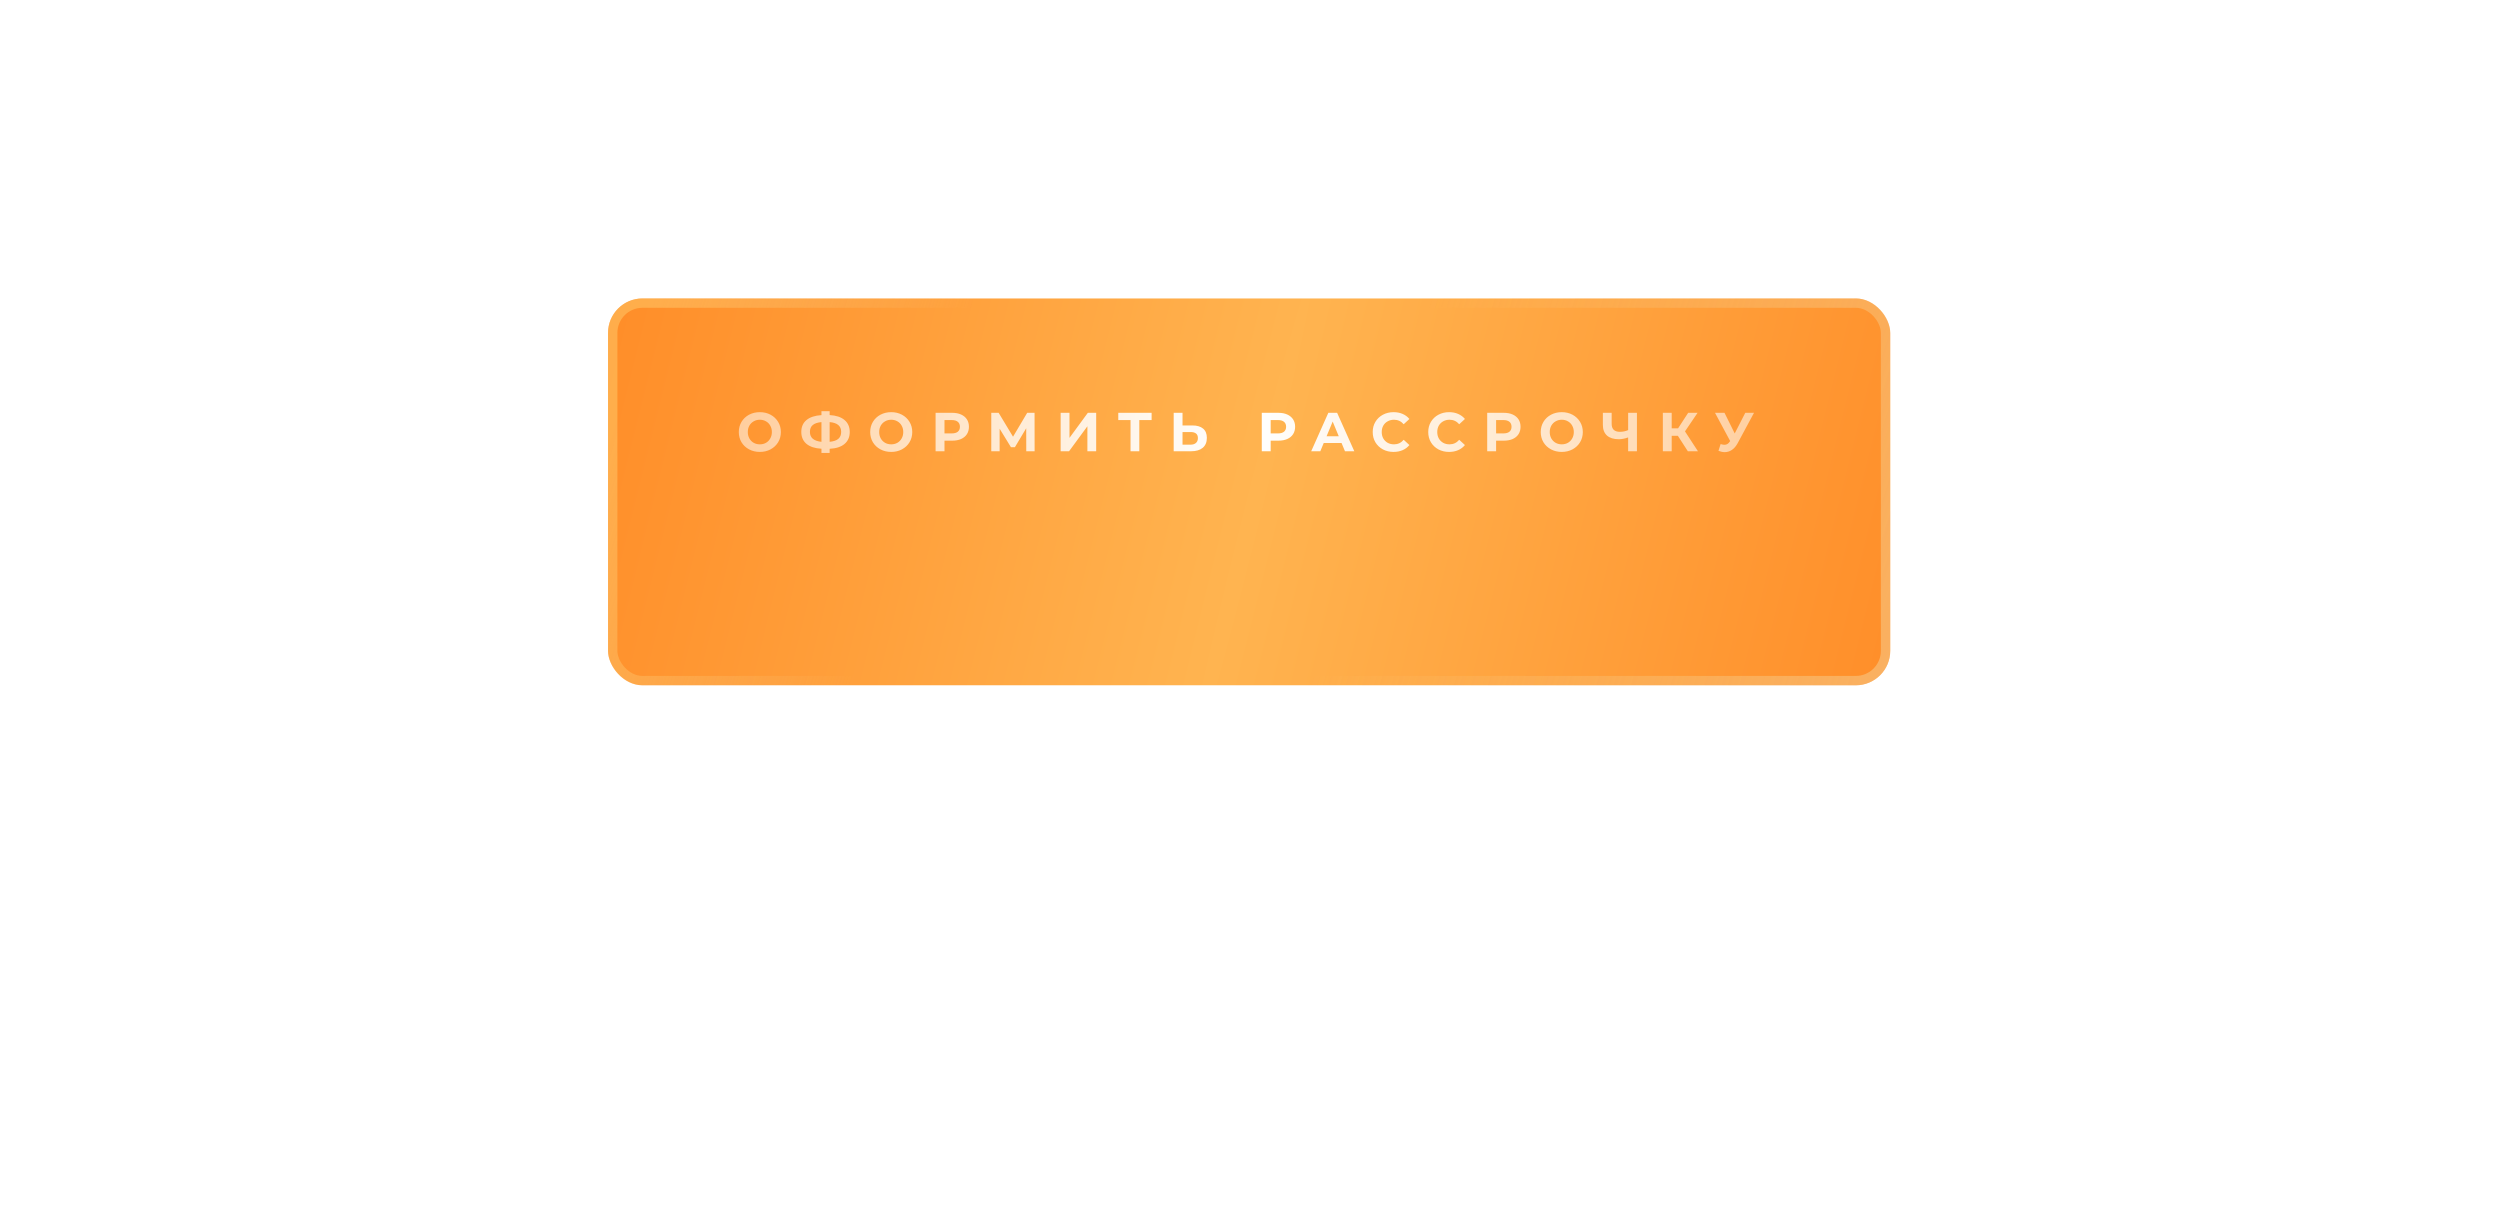 <?xml version="1.0" encoding="UTF-8"?> <svg xmlns="http://www.w3.org/2000/svg" width="554" height="271" viewBox="0 0 554 271" fill="none"><g clip-path="url(#clip0_536_238)"><g opacity="0.7" filter="url(#filter0_f_536_238)"><path d="M387.548 99.551H166.896C159.865 99.551 154.166 100.775 154.166 102.285V136.914C154.166 138.424 159.865 139.648 166.896 139.648H387.548C394.579 139.648 400.278 138.424 400.278 136.914V102.285C400.278 100.775 394.579 99.551 387.548 99.551Z" fill="url(#paint0_radial_536_238)"></path></g><g filter="url(#filter1_dd_536_238)"><rect x="134.74" y="53" width="284.135" height="85.725" rx="7.632" fill="url(#paint1_radial_536_238)"></rect><rect x="135.777" y="54.037" width="282.061" height="83.65" rx="6.595" stroke="url(#paint2_linear_536_238)" stroke-opacity="0.4" stroke-width="2.074"></rect></g><path d="M168.38 100.146C167.496 100.146 166.697 99.955 165.983 99.574C165.277 99.193 164.721 98.669 164.315 98.004C163.917 97.33 163.719 96.576 163.719 95.74C163.719 94.904 163.917 94.154 164.315 93.488C164.721 92.815 165.277 92.287 165.983 91.906C166.697 91.525 167.496 91.334 168.38 91.334C169.265 91.334 170.06 91.525 170.766 91.906C171.472 92.287 172.028 92.815 172.433 93.488C172.839 94.154 173.042 94.904 173.042 95.74C173.042 96.576 172.839 97.33 172.433 98.004C172.028 98.669 171.472 99.193 170.766 99.574C170.06 99.955 169.265 100.146 168.38 100.146ZM168.38 98.466C168.883 98.466 169.338 98.353 169.744 98.126C170.149 97.89 170.466 97.566 170.693 97.152C170.928 96.738 171.046 96.267 171.046 95.74C171.046 95.213 170.928 94.742 170.693 94.328C170.466 93.914 170.149 93.594 169.744 93.367C169.338 93.131 168.883 93.013 168.38 93.013C167.877 93.013 167.423 93.131 167.017 93.367C166.611 93.594 166.291 93.914 166.056 94.328C165.828 94.742 165.715 95.213 165.715 95.74C165.715 96.267 165.828 96.738 166.056 97.152C166.291 97.566 166.611 97.89 167.017 98.126C167.423 98.353 167.877 98.466 168.38 98.466ZM188.303 95.716C188.303 96.844 187.917 97.732 187.146 98.381C186.384 99.022 185.284 99.379 183.848 99.452V100.377H182.034V99.44C180.59 99.359 179.482 98.998 178.712 98.357C177.949 97.708 177.567 96.827 177.567 95.716C177.567 94.596 177.949 93.719 178.712 93.087C179.482 92.445 180.59 92.08 182.034 91.991V91.115H183.848V91.979C185.284 92.06 186.384 92.425 187.146 93.074C187.917 93.724 188.303 94.604 188.303 95.716ZM183.848 97.906C184.708 97.825 185.349 97.606 185.771 97.249C186.193 96.884 186.404 96.369 186.404 95.703C186.404 94.405 185.552 93.683 183.848 93.537V97.906ZM179.478 95.716C179.478 96.998 180.33 97.728 182.034 97.906V93.537C181.166 93.618 180.521 93.837 180.099 94.194C179.685 94.543 179.478 95.05 179.478 95.716ZM197.495 100.146C196.61 100.146 195.811 99.955 195.097 99.574C194.391 99.193 193.835 98.669 193.429 98.004C193.032 97.33 192.833 96.576 192.833 95.74C192.833 94.904 193.032 94.154 193.429 93.488C193.835 92.815 194.391 92.287 195.097 91.906C195.811 91.525 196.61 91.334 197.495 91.334C198.379 91.334 199.174 91.525 199.88 91.906C200.586 92.287 201.142 92.815 201.548 93.488C201.953 94.154 202.156 94.904 202.156 95.74C202.156 96.576 201.953 97.33 201.548 98.004C201.142 98.669 200.586 99.193 199.88 99.574C199.174 99.955 198.379 100.146 197.495 100.146ZM197.495 98.466C197.998 98.466 198.452 98.353 198.858 98.126C199.264 97.89 199.58 97.566 199.807 97.152C200.043 96.738 200.16 96.267 200.16 95.74C200.16 95.213 200.043 94.742 199.807 94.328C199.58 93.914 199.264 93.594 198.858 93.367C198.452 93.131 197.998 93.013 197.495 93.013C196.992 93.013 196.537 93.131 196.131 93.367C195.726 93.594 195.405 93.914 195.17 94.328C194.943 94.742 194.829 95.213 194.829 95.74C194.829 96.267 194.943 96.738 195.17 97.152C195.405 97.566 195.726 97.89 196.131 98.126C196.537 98.353 196.992 98.466 197.495 98.466ZM211.015 91.48C211.769 91.48 212.423 91.606 212.974 91.857C213.534 92.109 213.964 92.466 214.265 92.928C214.565 93.391 214.715 93.939 214.715 94.572C214.715 95.196 214.565 95.744 214.265 96.215C213.964 96.677 213.534 97.034 212.974 97.286C212.423 97.529 211.769 97.651 211.015 97.651H209.299V100H207.327V91.48H211.015ZM210.905 96.044C211.498 96.044 211.948 95.918 212.256 95.667C212.565 95.407 212.719 95.042 212.719 94.572C212.719 94.093 212.565 93.728 212.256 93.476C211.948 93.216 211.498 93.087 210.905 93.087H209.299V96.044H210.905ZM227.42 100L227.408 94.9L224.901 99.099H224.025L221.517 94.998V100H219.667V91.48H221.298L224.487 96.775L227.627 91.48H229.258L229.27 100H227.42ZM235.038 91.48H236.998V97.03L241.063 91.48H242.913V100H240.966V94.462L236.901 100H235.038V91.48ZM255.198 93.087H252.472V100H250.524V93.087H247.81V91.48H255.198V93.087ZM264.214 94.279C265.252 94.279 266.048 94.511 266.599 94.973C267.159 95.436 267.439 96.121 267.439 97.03C267.439 97.996 267.131 98.734 266.514 99.245C265.906 99.749 265.046 100 263.934 100H260.088V91.48H262.047V94.279H264.214ZM263.824 98.539C264.336 98.539 264.733 98.414 265.017 98.162C265.309 97.91 265.455 97.545 265.455 97.067C265.455 96.182 264.912 95.74 263.824 95.74H262.047V98.539H263.824ZM283.298 91.48C284.052 91.48 284.706 91.606 285.257 91.857C285.817 92.109 286.247 92.466 286.548 92.928C286.848 93.391 286.998 93.939 286.998 94.572C286.998 95.196 286.848 95.744 286.548 96.215C286.247 96.677 285.817 97.034 285.257 97.286C284.706 97.529 284.052 97.651 283.298 97.651H281.582V100H279.61V91.48H283.298ZM283.188 96.044C283.781 96.044 284.231 95.918 284.539 95.667C284.848 95.407 285.002 95.042 285.002 94.572C285.002 94.093 284.848 93.728 284.539 93.476C284.231 93.216 283.781 93.087 283.188 93.087H281.582V96.044H283.188ZM297.291 98.174H293.336L292.581 100H290.561L294.358 91.48H296.306L300.115 100H298.046L297.291 98.174ZM296.671 96.677L295.32 93.415L293.969 96.677H296.671ZM308.807 100.146C307.938 100.146 307.151 99.959 306.445 99.586C305.747 99.205 305.196 98.681 304.79 98.016C304.392 97.343 304.194 96.584 304.194 95.74C304.194 94.896 304.392 94.141 304.79 93.476C305.196 92.802 305.747 92.279 306.445 91.906C307.151 91.525 307.942 91.334 308.819 91.334C309.557 91.334 310.223 91.464 310.815 91.723C311.415 91.983 311.918 92.356 312.324 92.843L311.058 94.012C310.482 93.346 309.768 93.013 308.916 93.013C308.389 93.013 307.918 93.131 307.504 93.367C307.09 93.594 306.766 93.914 306.53 94.328C306.303 94.742 306.19 95.213 306.19 95.74C306.19 96.267 306.303 96.738 306.53 97.152C306.766 97.566 307.09 97.89 307.504 98.126C307.918 98.353 308.389 98.466 308.916 98.466C309.768 98.466 310.482 98.13 311.058 97.456L312.324 98.625C311.918 99.12 311.415 99.497 310.815 99.757C310.214 100.016 309.545 100.146 308.807 100.146ZM321.111 100.146C320.243 100.146 319.456 99.959 318.75 99.586C318.052 99.205 317.5 98.681 317.095 98.016C316.697 97.343 316.498 96.584 316.498 95.74C316.498 94.896 316.697 94.141 317.095 93.476C317.5 92.802 318.052 92.279 318.75 91.906C319.456 91.525 320.247 91.334 321.123 91.334C321.862 91.334 322.527 91.464 323.12 91.723C323.72 91.983 324.223 92.356 324.629 92.843L323.363 94.012C322.787 93.346 322.073 93.013 321.221 93.013C320.693 93.013 320.223 93.131 319.809 93.367C319.395 93.594 319.07 93.914 318.835 94.328C318.608 94.742 318.494 95.213 318.494 95.74C318.494 96.267 318.608 96.738 318.835 97.152C319.07 97.566 319.395 97.89 319.809 98.126C320.223 98.353 320.693 98.466 321.221 98.466C322.073 98.466 322.787 98.13 323.363 97.456L324.629 98.625C324.223 99.12 323.72 99.497 323.12 99.757C322.519 100.016 321.85 100.146 321.111 100.146ZM333.253 91.48C334.008 91.48 334.661 91.606 335.213 91.857C335.773 92.109 336.203 92.466 336.503 92.928C336.803 93.391 336.954 93.939 336.954 94.572C336.954 95.196 336.803 95.744 336.503 96.215C336.203 96.677 335.773 97.034 335.213 97.286C334.661 97.529 334.008 97.651 333.253 97.651H331.537V100H329.565V91.48H333.253ZM333.144 96.044C333.736 96.044 334.187 95.918 334.495 95.667C334.803 95.407 334.957 95.042 334.957 94.572C334.957 94.093 334.803 93.728 334.495 93.476C334.187 93.216 333.736 93.087 333.144 93.087H331.537V96.044H333.144ZM346.09 100.146C345.206 100.146 344.406 99.955 343.692 99.574C342.986 99.193 342.43 98.669 342.025 98.004C341.627 97.33 341.428 96.576 341.428 95.74C341.428 94.904 341.627 94.154 342.025 93.488C342.43 92.815 342.986 92.287 343.692 91.906C344.406 91.525 345.206 91.334 346.09 91.334C346.974 91.334 347.77 91.525 348.476 91.906C349.182 92.287 349.737 92.815 350.143 93.488C350.549 94.154 350.752 94.904 350.752 95.74C350.752 96.576 350.549 97.33 350.143 98.004C349.737 98.669 349.182 99.193 348.476 99.574C347.77 99.955 346.974 100.146 346.09 100.146ZM346.09 98.466C346.593 98.466 347.047 98.353 347.453 98.126C347.859 97.89 348.175 97.566 348.403 97.152C348.638 96.738 348.756 96.267 348.756 95.74C348.756 95.213 348.638 94.742 348.403 94.328C348.175 93.914 347.859 93.594 347.453 93.367C347.047 93.131 346.593 93.013 346.09 93.013C345.587 93.013 345.132 93.131 344.727 93.367C344.321 93.594 344.001 93.914 343.765 94.328C343.538 94.742 343.424 95.213 343.424 95.74C343.424 96.267 343.538 96.738 343.765 97.152C344.001 97.566 344.321 97.89 344.727 98.126C345.132 98.353 345.587 98.466 346.09 98.466ZM362.743 91.48V100H360.795V96.933C360.057 97.201 359.371 97.334 358.738 97.334C357.594 97.334 356.718 97.063 356.109 96.519C355.5 95.967 355.196 95.176 355.196 94.145V91.48H357.144V93.926C357.144 94.511 357.298 94.953 357.606 95.253C357.923 95.545 358.377 95.691 358.969 95.691C359.618 95.691 360.227 95.566 360.795 95.314V91.48H362.743ZM371.811 96.568H370.447V100H368.488V91.48H370.447V94.924H371.859L374.099 91.48H376.18L373.393 95.594L376.265 100H374.026L371.811 96.568ZM388.688 91.48L385.06 98.223C384.711 98.872 384.29 99.363 383.795 99.696C383.308 100.028 382.776 100.195 382.2 100.195C381.754 100.195 381.291 100.097 380.813 99.903L381.287 98.406C381.628 98.511 381.912 98.564 382.139 98.564C382.383 98.564 382.602 98.507 382.796 98.393C382.991 98.272 383.17 98.085 383.332 97.834L383.405 97.736L380.046 91.48H382.151L384.415 96.056L386.752 91.48H388.688Z" fill="url(#paint3_linear_536_238)"></path></g><defs><filter id="filter0_f_536_238" x="70.516" y="15.901" width="413.413" height="207.398" filterUnits="userSpaceOnUse" color-interpolation-filters="sRGB"><feFlood flood-opacity="0" result="BackgroundImageFix"></feFlood><feBlend mode="normal" in="SourceGraphic" in2="BackgroundImageFix" result="shape"></feBlend><feGaussianBlur stdDeviation="41.825" result="effect1_foregroundBlur_536_238"></feGaussianBlur></filter><filter id="filter1_dd_536_238" x="68.373" y="-4.38" width="416.869" height="218.459" filterUnits="userSpaceOnUse" color-interpolation-filters="sRGB"><feFlood flood-opacity="0" result="BackgroundImageFix"></feFlood><feColorMatrix in="SourceAlpha" type="matrix" values="0 0 0 0 0 0 0 0 0 0 0 0 0 0 0 0 0 0 127 0" result="hardAlpha"></feColorMatrix><feOffset dy="8.987"></feOffset><feGaussianBlur stdDeviation="33.184"></feGaussianBlur><feComposite in2="hardAlpha" operator="out"></feComposite><feColorMatrix type="matrix" values="0 0 0 0 0.086 0 0 0 0 0.063 0 0 0 0 0.086 0 0 0 1 0"></feColorMatrix><feBlend mode="normal" in2="BackgroundImageFix" result="effect1_dropShadow_536_238"></feBlend><feColorMatrix in="SourceAlpha" type="matrix" values="0 0 0 0 0 0 0 0 0 0 0 0 0 0 0 0 0 0 127 0" result="hardAlpha"></feColorMatrix><feOffset dy="4.148"></feOffset><feComposite in2="hardAlpha" operator="out"></feComposite><feColorMatrix type="matrix" values="0 0 0 0 0.996 0 0 0 0 0.482 0 0 0 0 0.024 0 0 0 1 0"></feColorMatrix><feBlend mode="normal" in2="effect1_dropShadow_536_238" result="effect2_dropShadow_536_238"></feBlend><feBlend mode="normal" in="SourceGraphic" in2="effect2_dropShadow_536_238" result="shape"></feBlend></filter><radialGradient id="paint0_radial_536_238" cx="0" cy="0" r="1" gradientUnits="userSpaceOnUse" gradientTransform="translate(277.222 123.226) rotate(7.499) scale(124.118 1978.65)"><stop stop-color="#FFB450"></stop><stop offset="1" stop-color="#FF8E29"></stop></radialGradient><radialGradient id="paint1_radial_536_238" cx="0" cy="0" r="1" gradientUnits="userSpaceOnUse" gradientTransform="translate(276.808 103.616) rotate(13.7) scale(146.228 4145.32)"><stop stop-color="#FFB450"></stop><stop offset="1" stop-color="#FF8E29"></stop></radialGradient><linearGradient id="paint2_linear_536_238" x1="145.11" y1="53" x2="418.875" y2="138.725" gradientUnits="userSpaceOnUse"><stop stop-color="#FFDB7E"></stop><stop offset="0.236" stop-color="#F2E5B5" stop-opacity="0"></stop><stop offset="0.571" stop-color="#F2E5B5" stop-opacity="0"></stop><stop offset="1" stop-color="#F2E5B5"></stop></linearGradient><linearGradient id="paint3_linear_536_238" x1="156.237" y1="95.541" x2="396.905" y2="102.945" gradientUnits="userSpaceOnUse"><stop stop-color="white" stop-opacity="0.5"></stop><stop offset="0.499" stop-color="white"></stop><stop offset="1" stop-color="white" stop-opacity="0.5"></stop></linearGradient><clipPath id="clip0_536_238"><rect width="553.061" height="271" fill="white"></rect></clipPath></defs></svg> 
